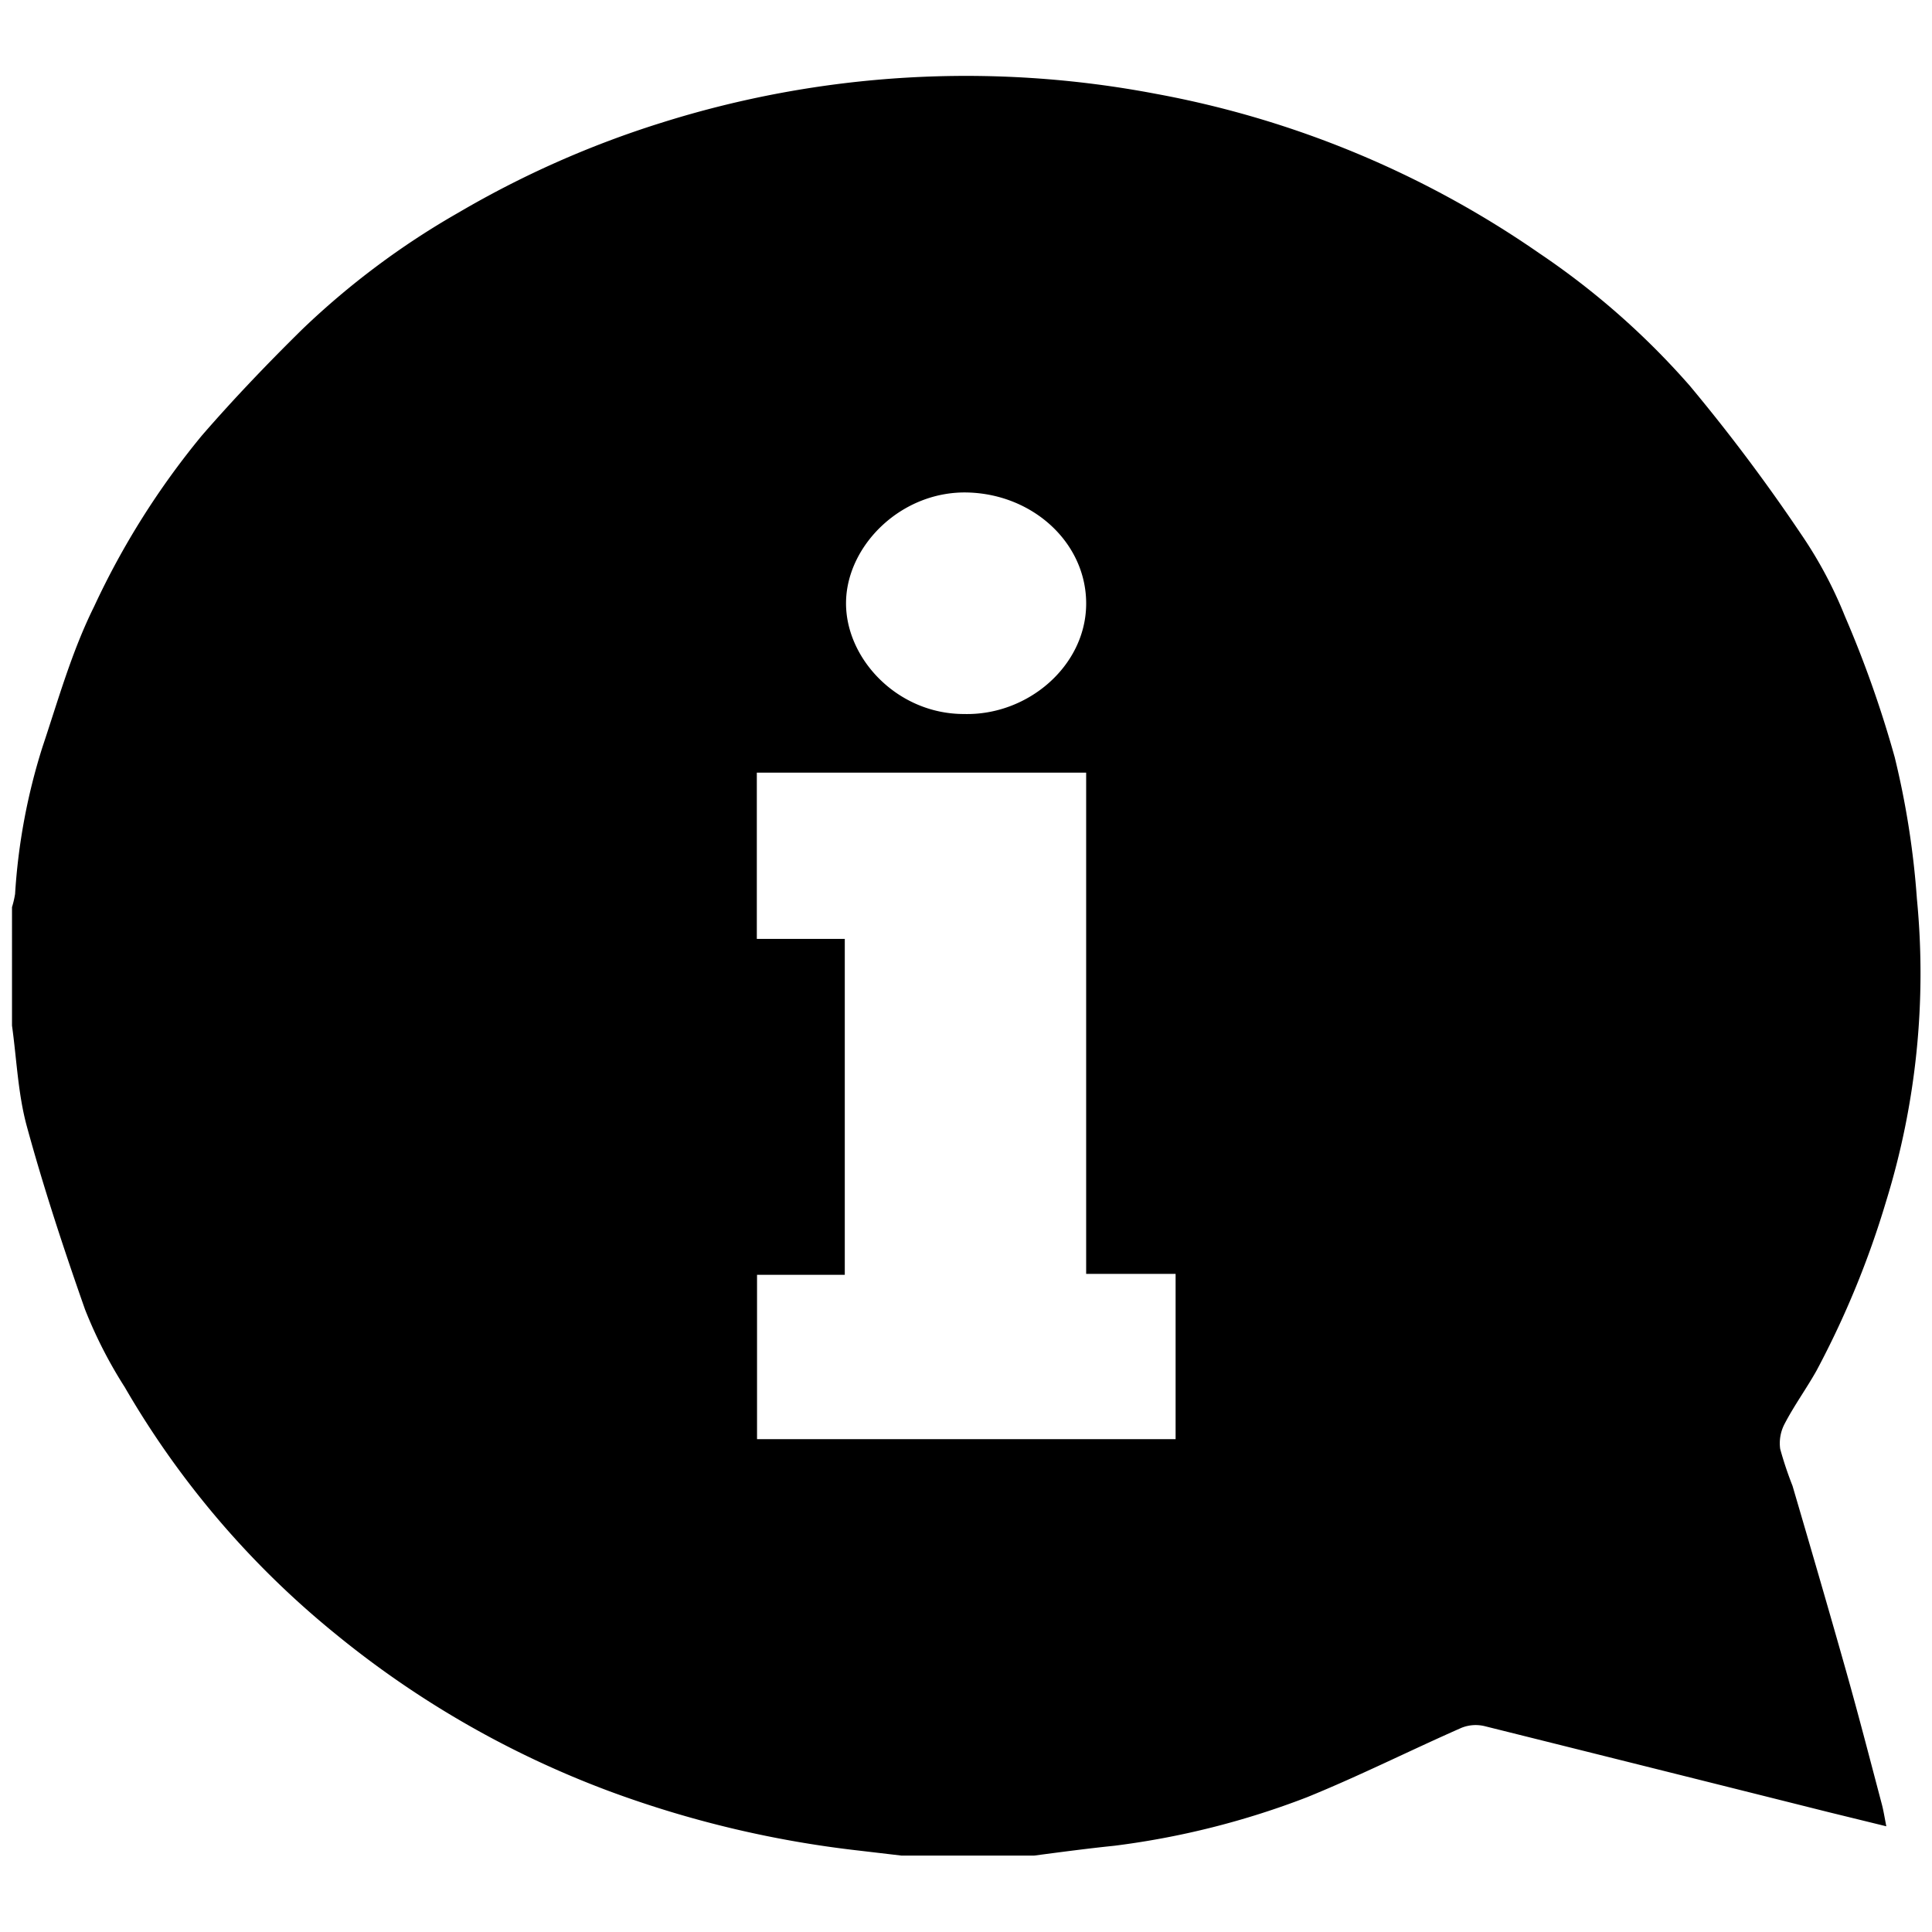 <?xml version="1.0" encoding="UTF-8"?> <svg xmlns="http://www.w3.org/2000/svg" id="Слой_1" data-name="Слой 1" viewBox="0 0 181.86 181.86"> <path d="M97.32,174.67H84.88l-4-.47a99.94,99.94,0,0,1-23.54-5.6,90.69,90.69,0,0,1-25.8-14.83,84.3,84.3,0,0,1-19.8-23.2A42.5,42.5,0,0,1,8,123.25C6,117.56,4.1,111.79,2.52,106c-.83-3.06-.95-6.3-1.39-9.46V85.39a8.92,8.92,0,0,0,.29-1.24A57.4,57.4,0,0,1,4,70.31c1.49-4.45,2.74-8.94,4.85-13.2A74.75,74.75,0,0,1,19,41c3-3.46,6.19-6.79,9.45-10A74.79,74.79,0,0,1,43.18,20a91.89,91.89,0,0,1,19-8.42,95.41,95.41,0,0,1,46.61-2.75,92.65,92.65,0,0,1,36.09,15A73.12,73.12,0,0,1,159.05,36.3a169.28,169.28,0,0,1,10.5,14,40.09,40.09,0,0,1,4.11,7.7,104.22,104.22,0,0,1,4.69,13.28,79.83,79.83,0,0,1,2.09,13.34,72.67,72.67,0,0,1-2.9,28.46A85.93,85.93,0,0,1,171,129c-.94,1.68-2.09,3.26-3,5a3.92,3.92,0,0,0-.43,2.39,34.44,34.44,0,0,0,1.16,3.47c1.72,5.86,3.43,11.72,5.09,17.6,1.15,4.08,2.21,8.18,3.29,12.27.18.65.28,1.32.45,2.18l-5.43-1.33q-16.19-4.06-32.39-8.1a3.58,3.58,0,0,0-2.17.16c-4.86,2.14-9.61,4.53-14.53,6.53a76.91,76.91,0,0,1-18.13,4.57C102.37,174,99.84,174.34,97.32,174.67Zm4.92-101.94h-31V88.38h8.28V120H71.26v15.47h39.4V119.91h-8.42ZM90.73,67.21c6,.16,11.4-4.48,11.51-10.22S97.38,46.56,91.16,46.36,79.78,51.24,79.64,56.57,84.41,67.21,90.73,67.21Z"></path> </svg> 